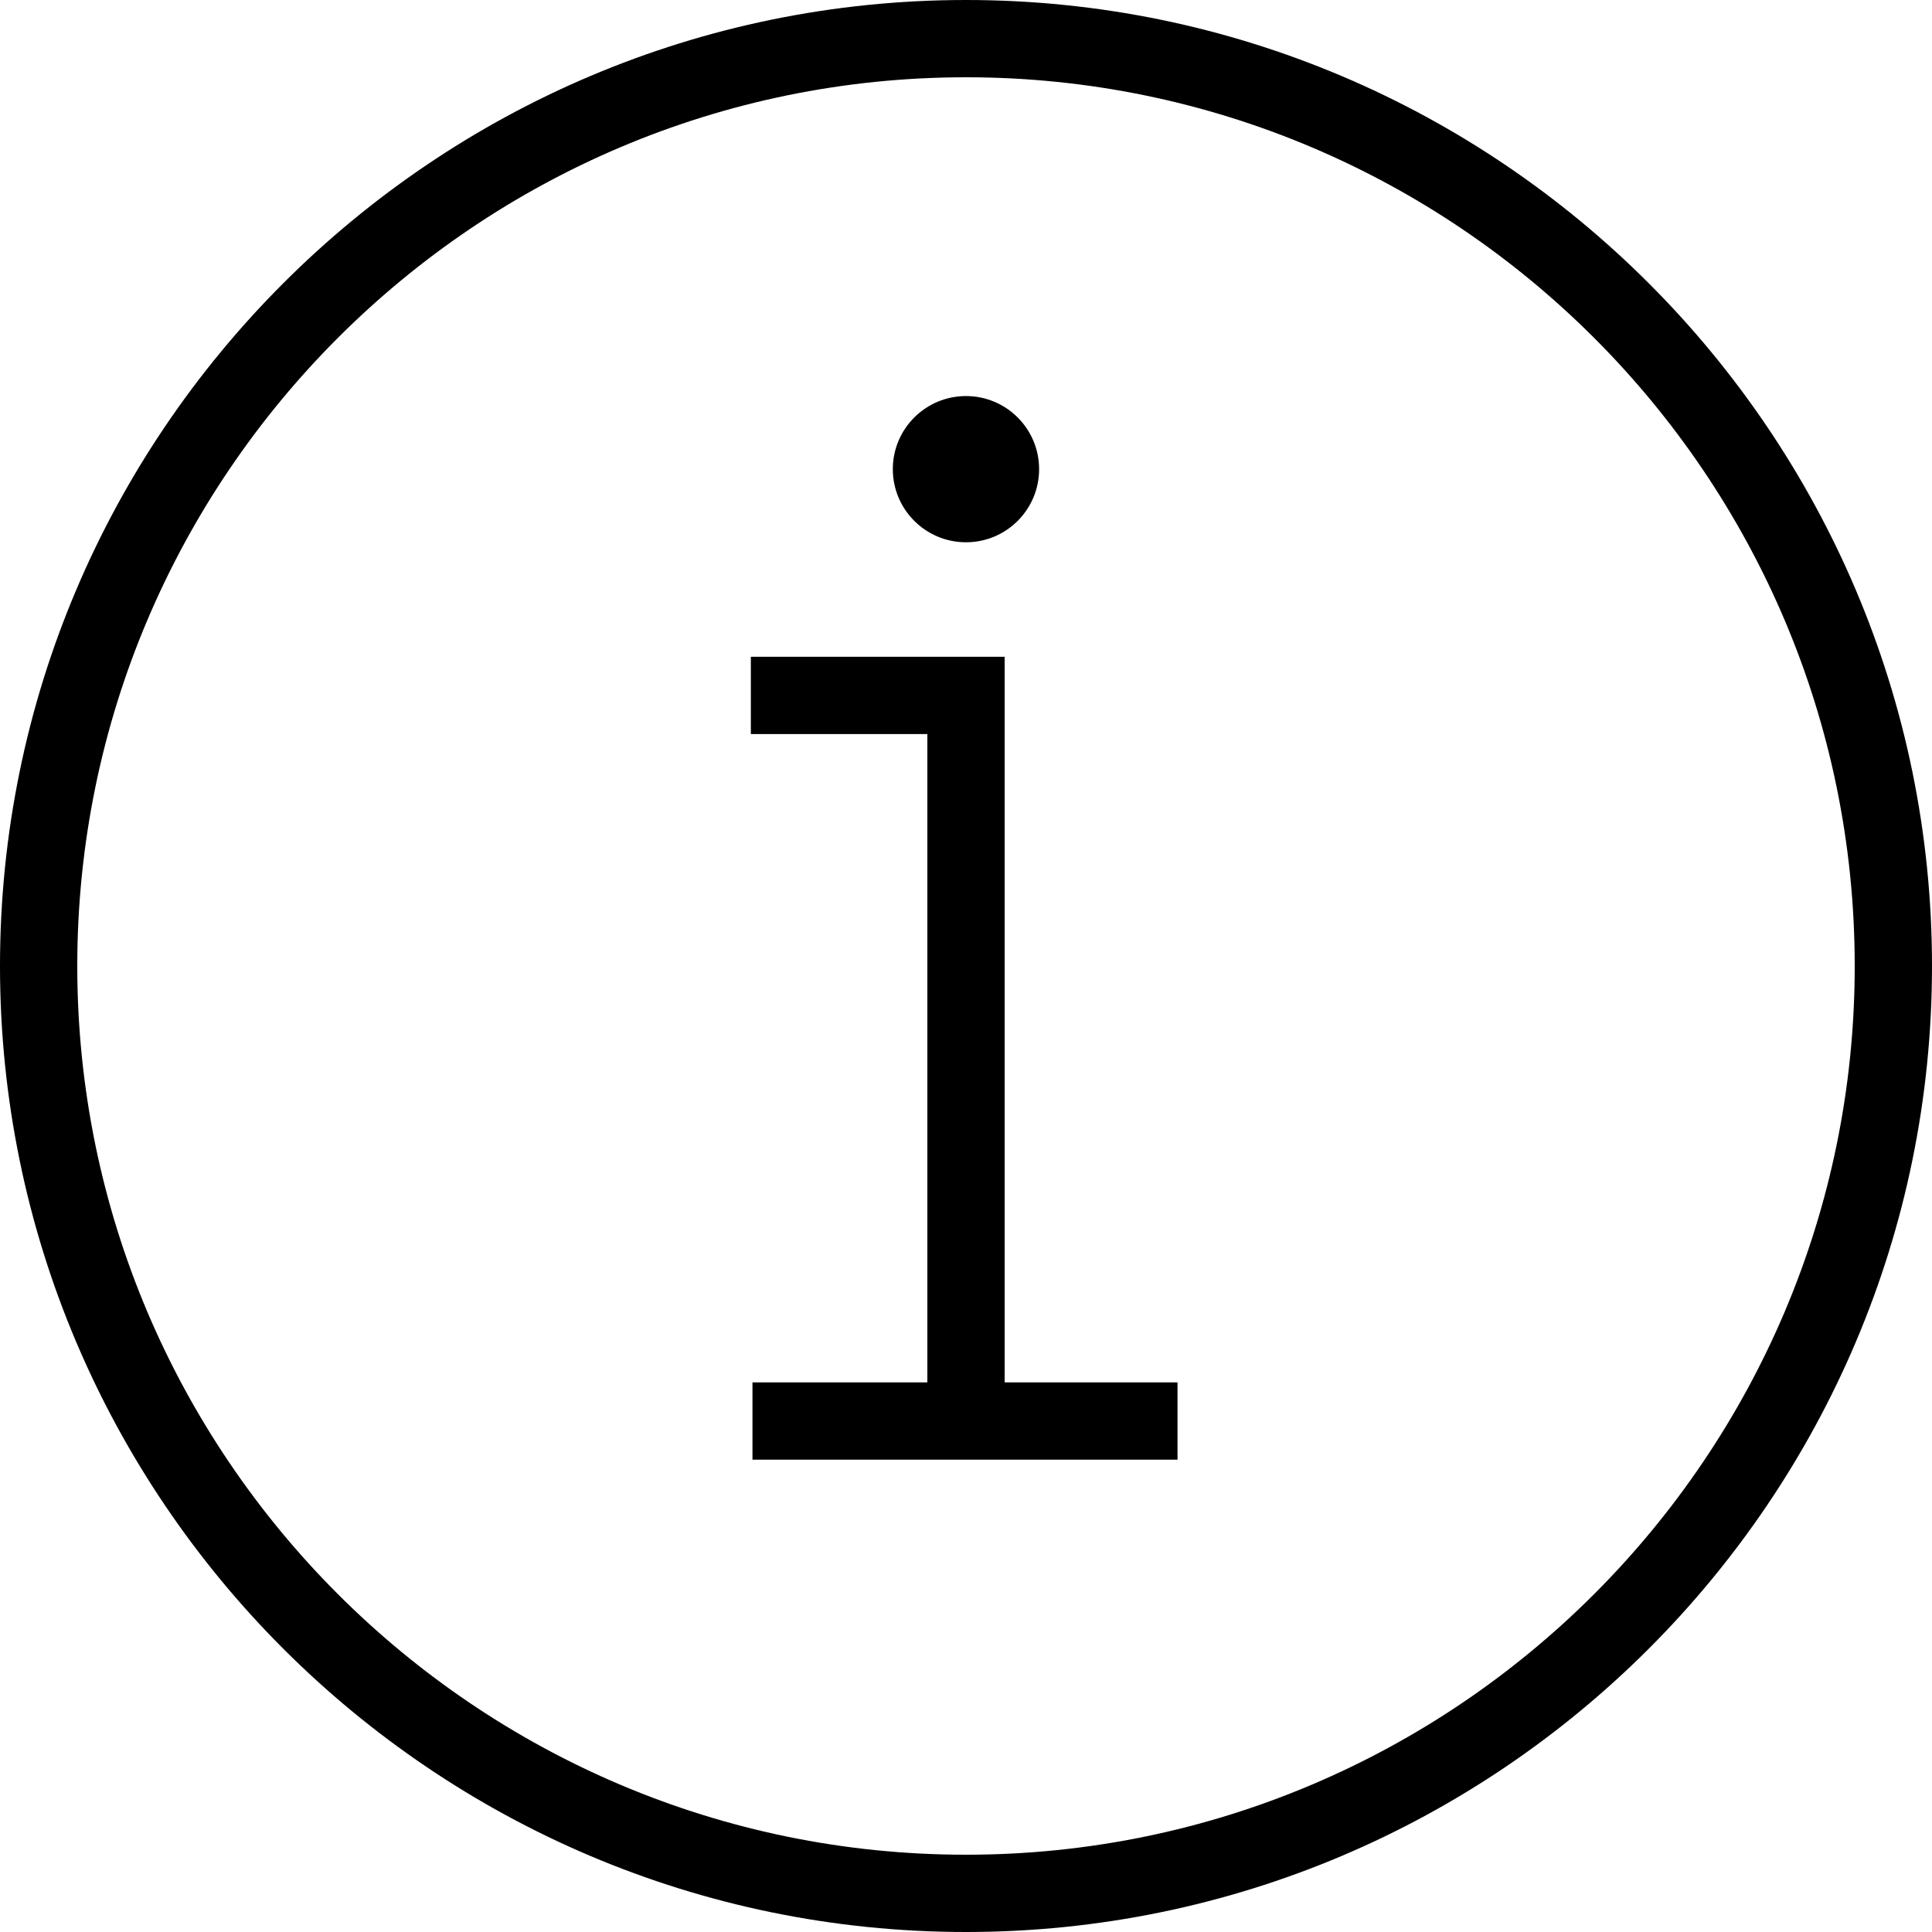 <?xml version="1.0" encoding="UTF-8"?>
<svg width="25px" height="25px" viewBox="0 0 25 25" version="1.1" xmlns="http://www.w3.org/2000/svg" xmlns:xlink="http://www.w3.org/1999/xlink">
    <g stroke="none" stroke-width="1" fill="none" fill-rule="evenodd">
        <g transform="translate(-400, -242)" fill="#000000">
            <g transform="translate(400, 242)">
                <path d="M11.553,6.071 C11.553,5.549 11.977,5.125 12.5,5.125 C13.023,5.125 13.446,5.549 13.446,6.071 C13.446,6.593 13.023,7.017 12.5,7.017 C11.977,7.017 11.553,6.593 11.553,6.071 L11.553,6.071 Z M13,17.888 L15.237,17.888 L15.237,18.888 L9.737,18.888 L9.737,17.888 L12,17.888 L12,9.499 L9.716,9.499 L9.716,8.499 L13,8.499 L13,17.888 Z M12.5,24 C6.159,24 1,18.841 1,12.5 C1,6.159 6.159,1 12.5,1 C18.841,1 24,6.159 24,12.5 C24,18.841 18.841,24 12.5,24 L12.5,24 Z M12.5,0 C5.608,0 0,5.607 0,12.5 C0,19.392 5.608,25 12.5,25 C19.393,25 25,19.392 25,12.5 C25,5.607 19.393,0 12.5,0 L12.5,0 Z" ></path>
            </g>
        </g>
    </g>
</svg>